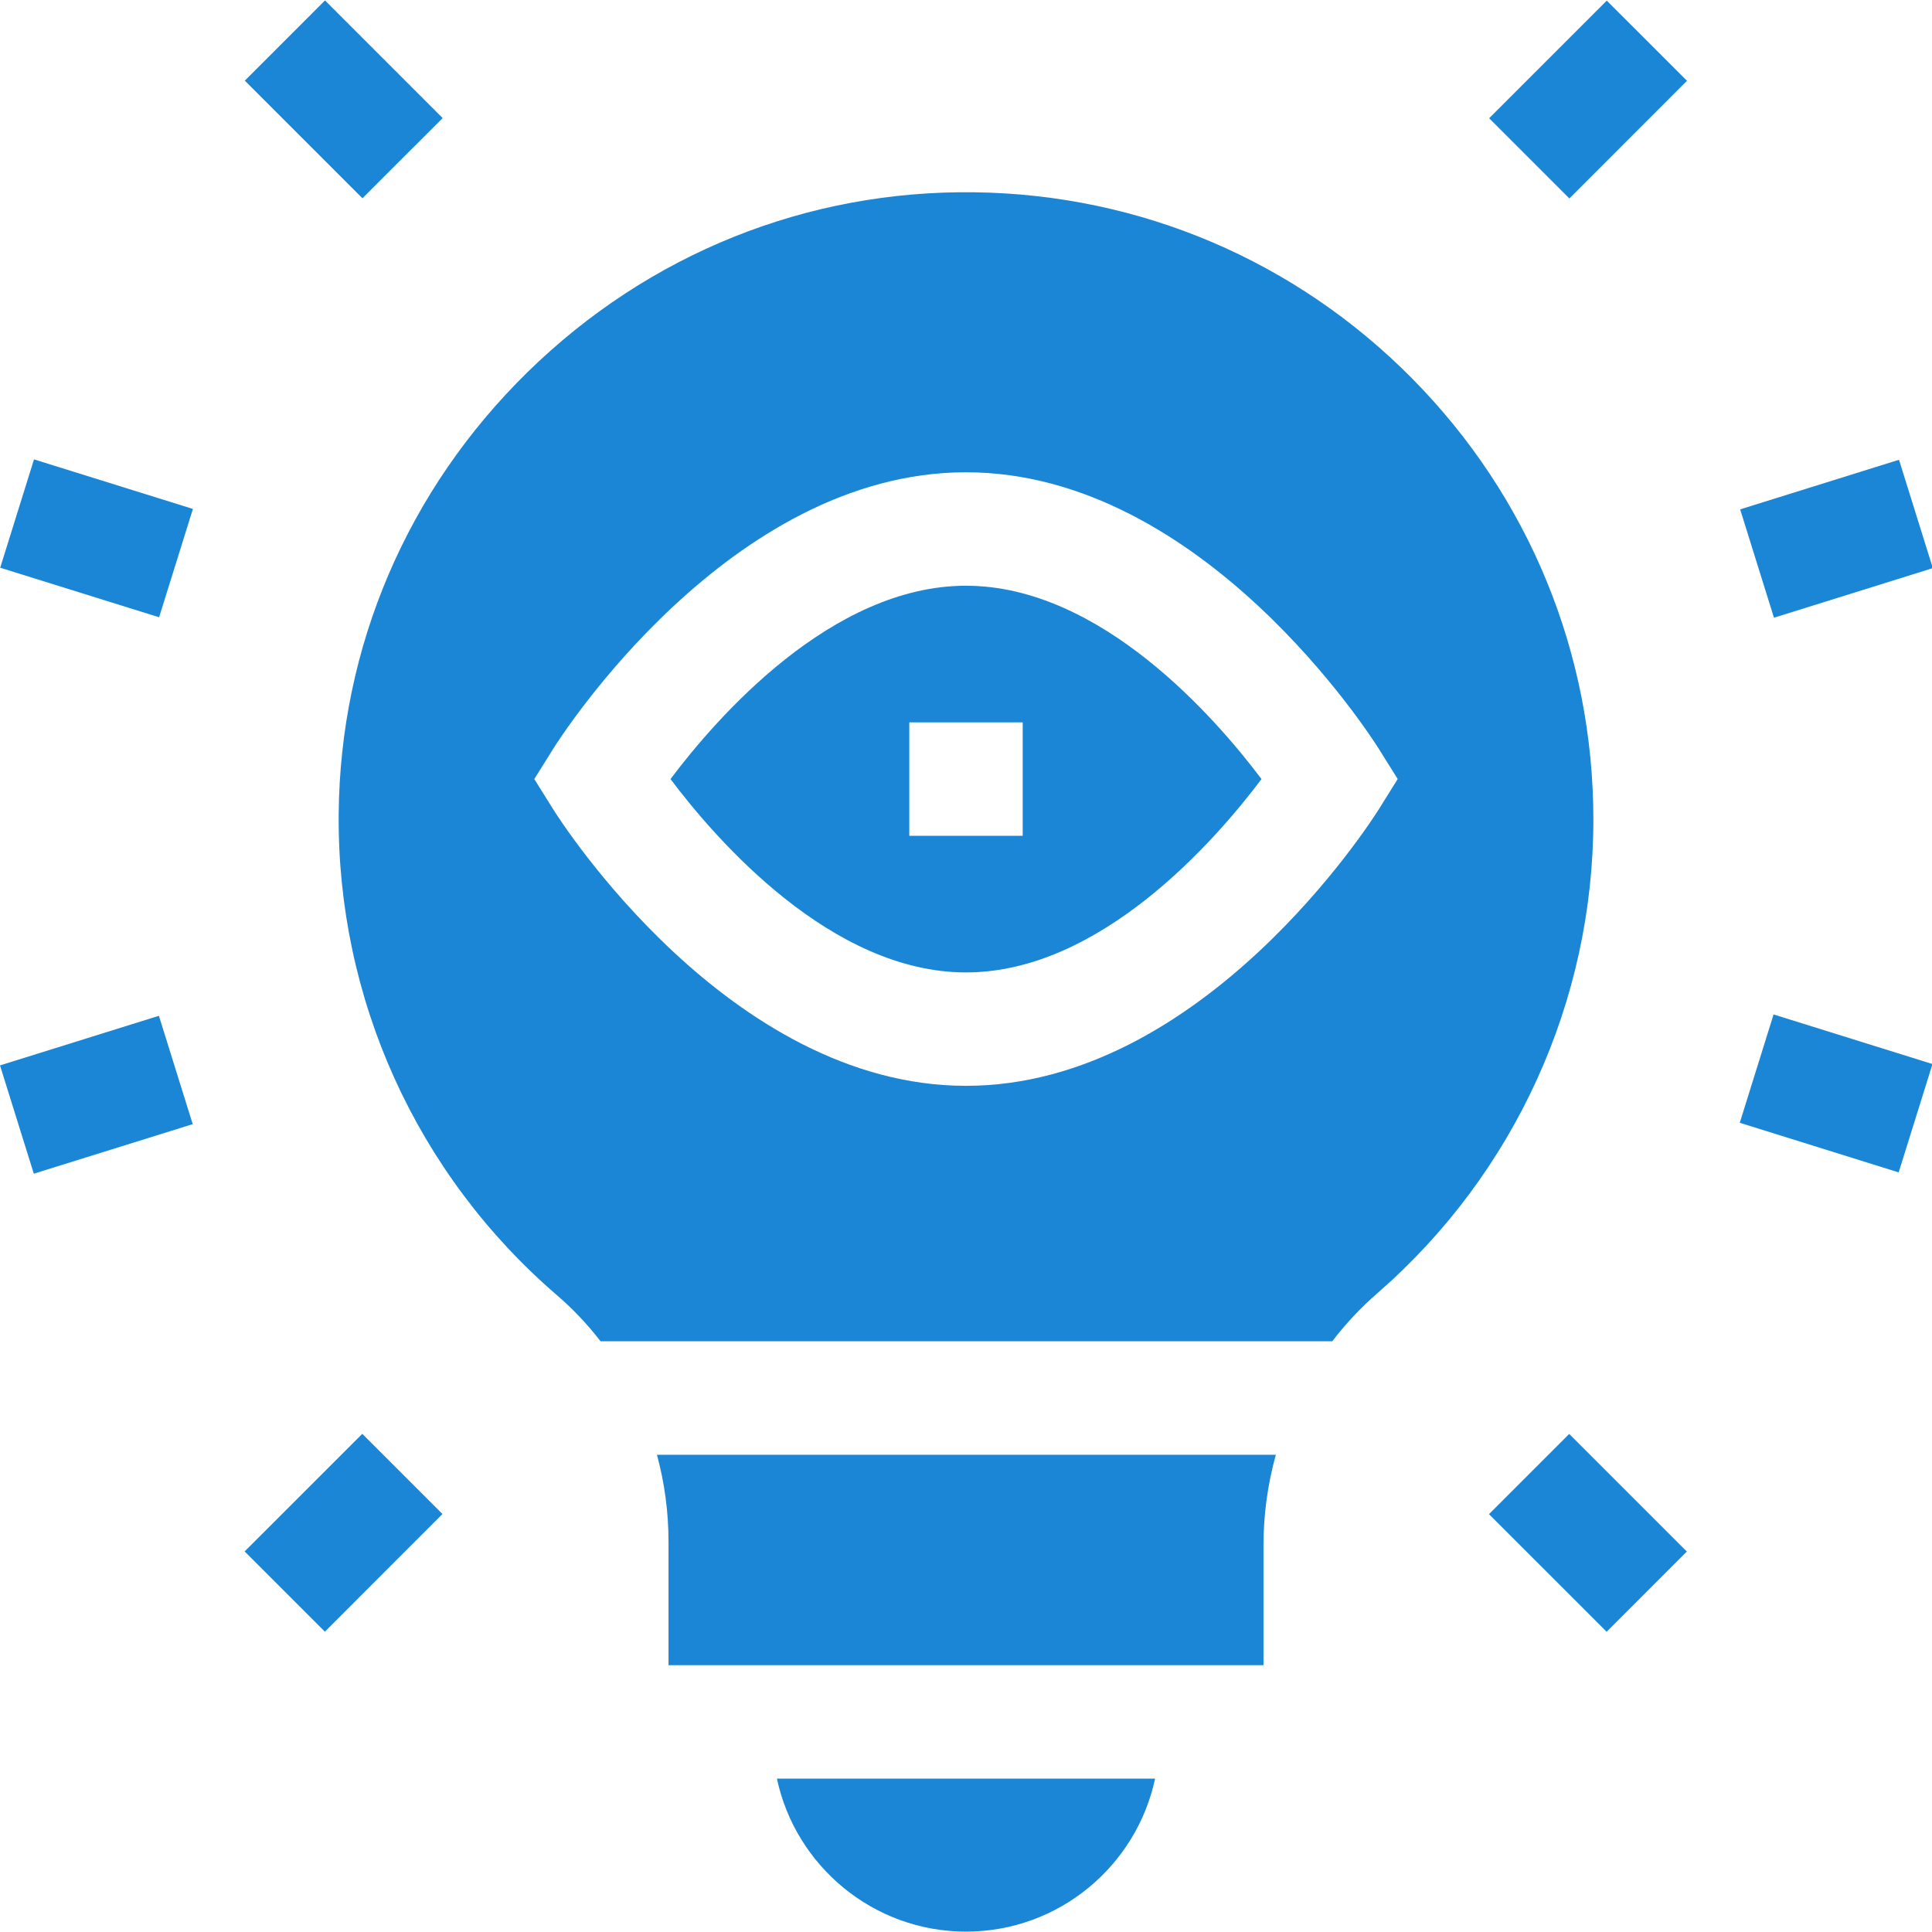 <svg width="40" height="40" viewBox="0 0 40 40" fill="none" xmlns="http://www.w3.org/2000/svg">
<g clip-path="url(#clip0_2072_1225)">
<path d="M20 39.992C21.921 39.992 23.53 38.632 23.915 36.824H16.085C16.47 38.632 18.08 39.992 20 39.992Z" fill="#1A86D5"/>
<path d="M13.841 31.923V34.476H26.159V31.998C26.159 31.355 26.247 30.724 26.415 30.119H13.601C13.759 30.699 13.841 31.305 13.841 31.923Z" fill="#1A86D5"/>
<path d="M29.243 7.843C26.83 5.399 23.611 4.027 20.18 3.981C16.71 3.933 13.427 5.254 10.929 7.698C8.432 10.14 7.041 13.392 7.012 16.855C6.98 20.68 8.624 24.308 11.522 26.808C11.861 27.099 12.165 27.421 12.434 27.77H27.583C27.859 27.408 28.173 27.073 28.521 26.771C31.36 24.3 32.989 20.727 32.989 16.968C32.989 13.529 31.659 10.289 29.243 7.843ZM28.549 16.752C28.402 16.986 24.91 22.481 20 22.481C15.09 22.481 11.597 16.986 11.451 16.752L11.062 16.129L11.451 15.507C11.597 15.273 15.09 9.778 20 9.778C24.91 9.778 28.402 15.273 28.549 15.507L28.938 16.129L28.549 16.752Z" fill="#1A86D5"/>
<path d="M20 12.127C17.212 12.127 14.832 14.866 13.882 16.13C14.832 17.392 17.212 20.133 20 20.133C22.788 20.133 25.169 17.392 26.118 16.13C25.169 14.868 22.788 12.127 20 12.127ZM21.174 17.304H18.826V14.956H21.174V17.304Z" fill="#1A86D5"/>
<path d="M5.069 1.67L6.729 0.009L9.165 2.445L7.504 4.105L5.069 1.67Z" fill="#1A86D5"/>
<path d="M0.004 11.754L0.704 9.511L3.994 10.537L3.294 12.78L0.004 11.754Z" fill="#1A86D5"/>
<path d="M5.065 32.121L7.501 29.686L9.161 31.346L6.726 33.782L5.065 32.121Z" fill="#1A86D5"/>
<path d="M0 22.058L3.29 21.031L3.99 23.274L0.7 24.3L0 22.058Z" fill="#1A86D5"/>
<path d="M30.831 2.448L33.266 0.013L34.927 1.673L32.492 4.109L30.831 2.448Z" fill="#1A86D5"/>
<path d="M36.028 10.546L39.317 9.519L40.017 11.762L36.728 12.789L36.028 10.546Z" fill="#1A86D5"/>
<path d="M30.828 31.349L32.489 29.688L34.924 32.123L33.264 33.784L30.828 31.349Z" fill="#1A86D5"/>
<path d="M36.02 23.246L36.72 21.003L40.01 22.03L39.31 24.273L36.02 23.246Z" fill="#1A86D5"/>
</g>
<defs>
<clipPath id="clip0_2072_1225">
<rect width="40" height="40" fill="white"/>
</clipPath>
</defs>
</svg>
